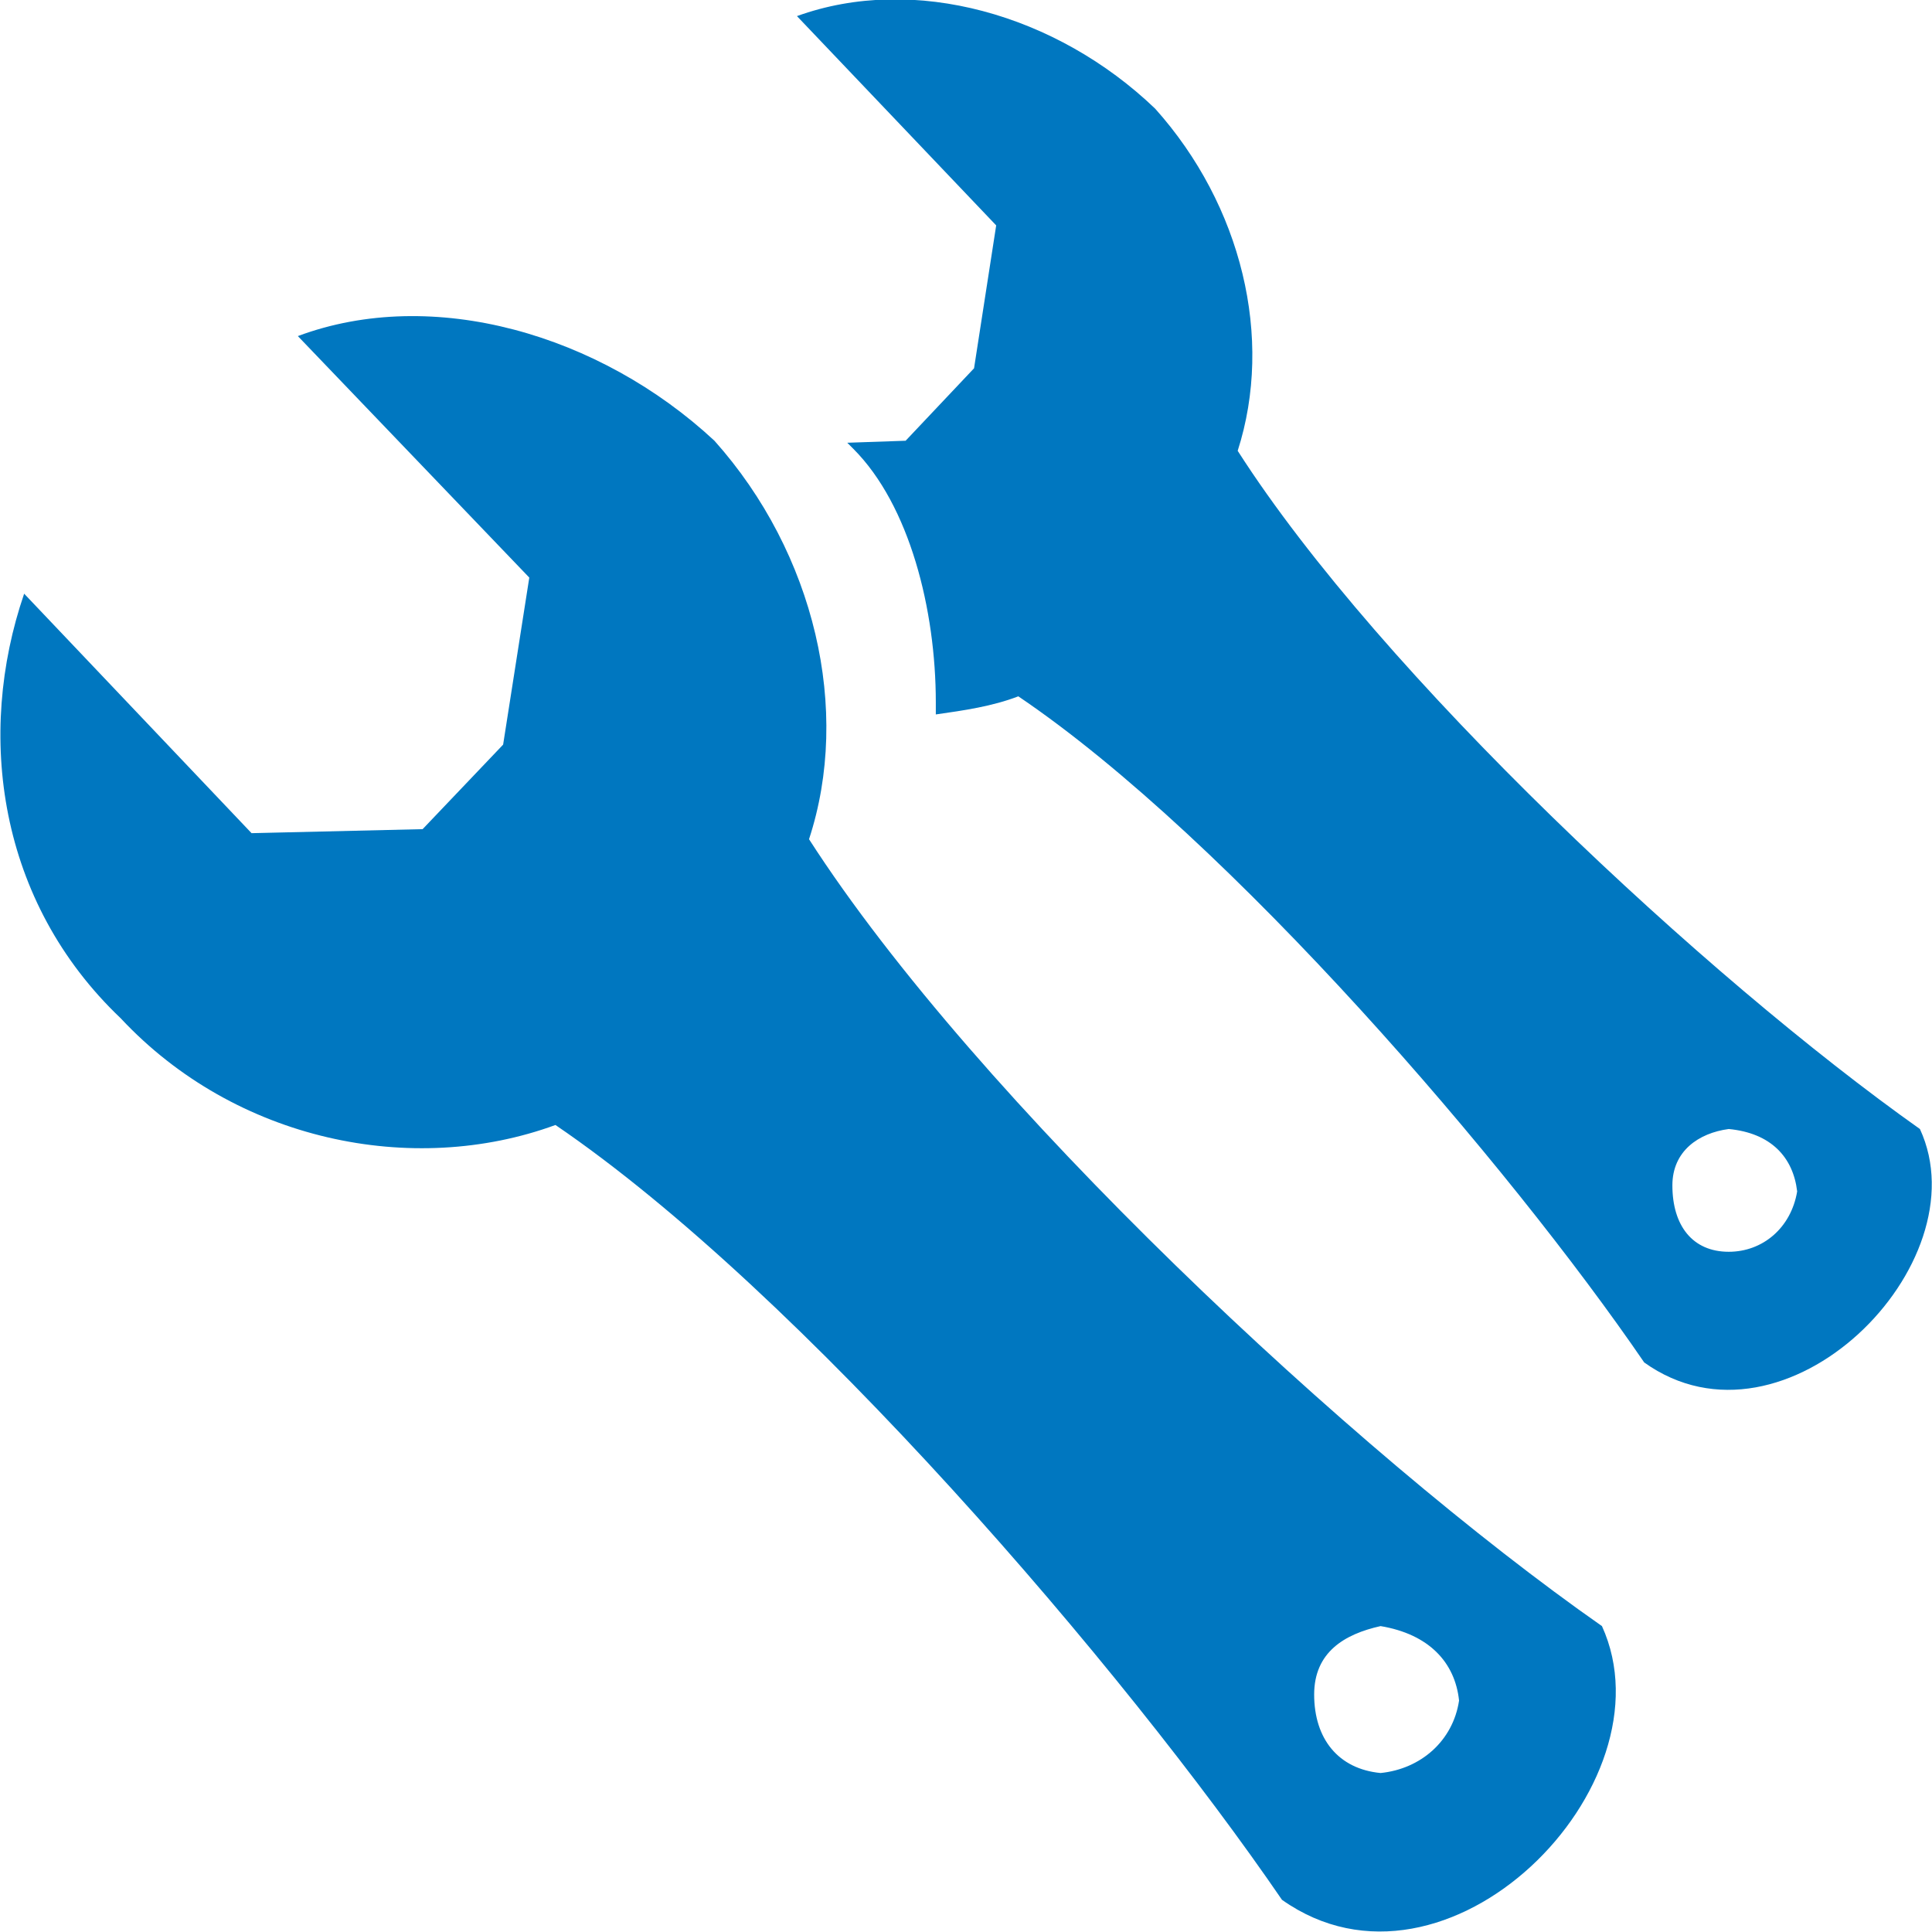 <?xml version="1.0" encoding="utf-8"?>
<!DOCTYPE svg PUBLIC "-//W3C//DTD SVG 1.1//EN" "http://www.w3.org/Graphics/SVG/1.1/DTD/svg11.dtd">
<svg version="1.1" xmlns="http://www.w3.org/2000/svg" xmlns:xlink="http://www.w3.org/1999/xlink" x="0px" y="0px" width="960px"
   height="960px" viewBox="0 0 960 960" enable-background="new 0 0 1920 1080" xml:space="preserve">

<g id="222">
   <path id="1" style="fill:#0077c0" d="M465 605v6c0 46 -13 98 -41 126l-3 3l29 1l34 36l11 71l-99 104c58 21 129 1 178 -46c43 -48 59 -114 41 -170c71 -111 233 -262 339 -337c31 -67 -67 -166 -137 -116c-67 98 -206 260 -311 331c-13 -5 -27 -7 -41 -9zM60 454c-61 58 -72 141 -48 211l113 -119l85 2 l40 42l13 83l-115 120c67 25 150 1 207 -52c50 -56 68 -134 47 -198c83 -129 271 -305 394 -391c36 -79 -77 -194 -159 -136c-78 114 -239 302 -361 385c-71 -26 -159 -8 -216 53zM893 368c-2 17 -13 29 -34 31c-15 -2 -28 -11 -28 -28c0 -20 10 -33 28 -33 c17 0 31 12 34 30zM725 115c-2 19 -15 33 -39 37c-18 -4 -33 -13 -33 -34c0 -22 12 -37 33 -39c20 2 36 16 39 36z"
     transform="translate(0, 960) scale(1, -1)" />
</g>

</svg>
